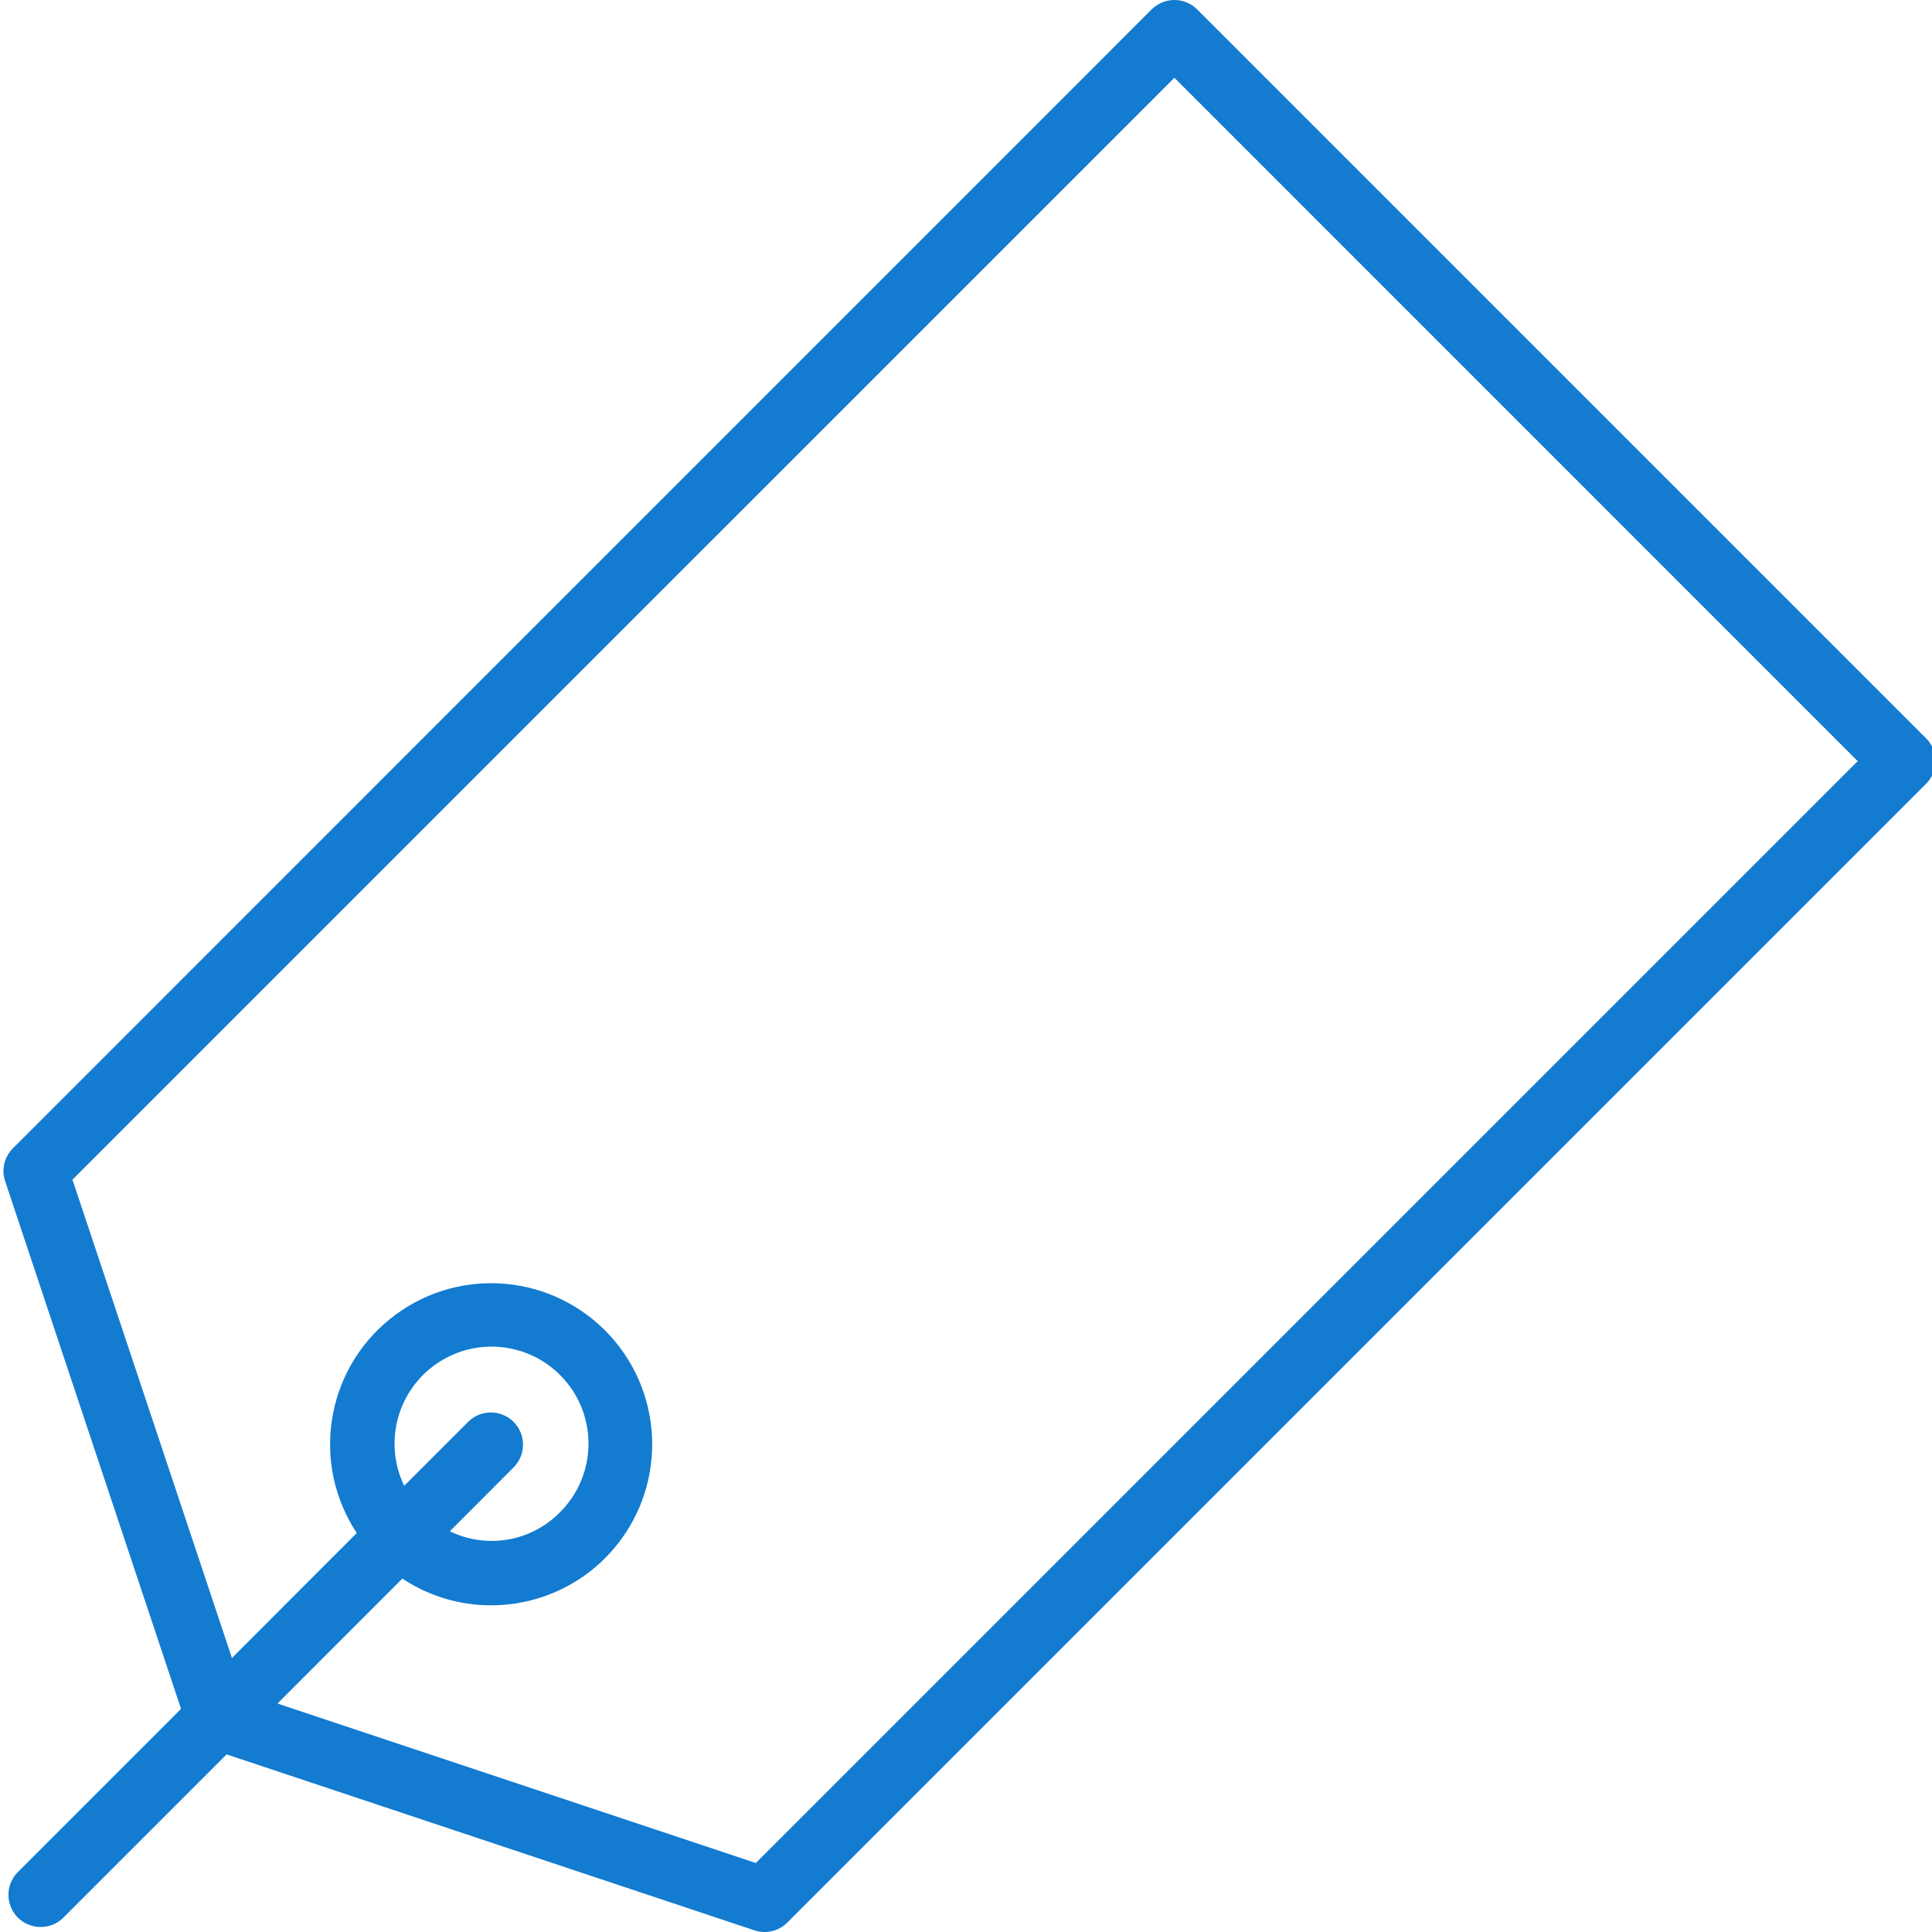 <?xml version="1.0" encoding="UTF-8"?> <svg xmlns="http://www.w3.org/2000/svg" width="24" height="24" viewBox="0 0 24 24" fill="none"> <g clip-path="url(#clip0)"> <path d="M9.78 23.883C9.673 23.99 9.514 24.028 9.37 23.979L2.815 21.794L0.783 23.826C0.626 23.977 0.377 23.975 0.222 23.821C0.068 23.667 0.066 23.417 0.217 23.26L2.249 21.228L0.064 14.673C0.016 14.529 0.053 14.371 0.161 14.264L14.306 0.117C14.463 -0.039 14.716 -0.039 14.872 0.117L23.926 9.171C24.082 9.327 24.082 9.581 23.926 9.737L9.78 23.883ZM14.589 0.966L0.9 14.654L2.881 20.596L4.432 19.044C3.866 18.188 4.04 17.041 4.836 16.392C5.631 15.742 6.789 15.8 7.516 16.527C8.242 17.253 8.3 18.411 7.651 19.207C7.001 20.002 5.855 20.177 4.998 19.61L3.447 21.162L9.389 23.143L23.077 9.455L14.589 0.966ZM5.819 17.659C5.976 17.507 6.226 17.509 6.38 17.663C6.534 17.818 6.536 18.067 6.385 18.224L5.588 19.022C6.045 19.244 6.593 19.152 6.951 18.791C7.389 18.36 7.432 17.668 7.051 17.186C6.67 16.704 5.988 16.586 5.467 16.912C4.946 17.238 4.754 17.904 5.021 18.457L5.819 17.659Z" fill="#137BD0"></path> </g> <defs> <clipPath id="clip0"> <rect width="24" height="24" fill="white" transform="matrix(1 0 0 -1 0 24)"></rect> </clipPath> </defs> </svg> 